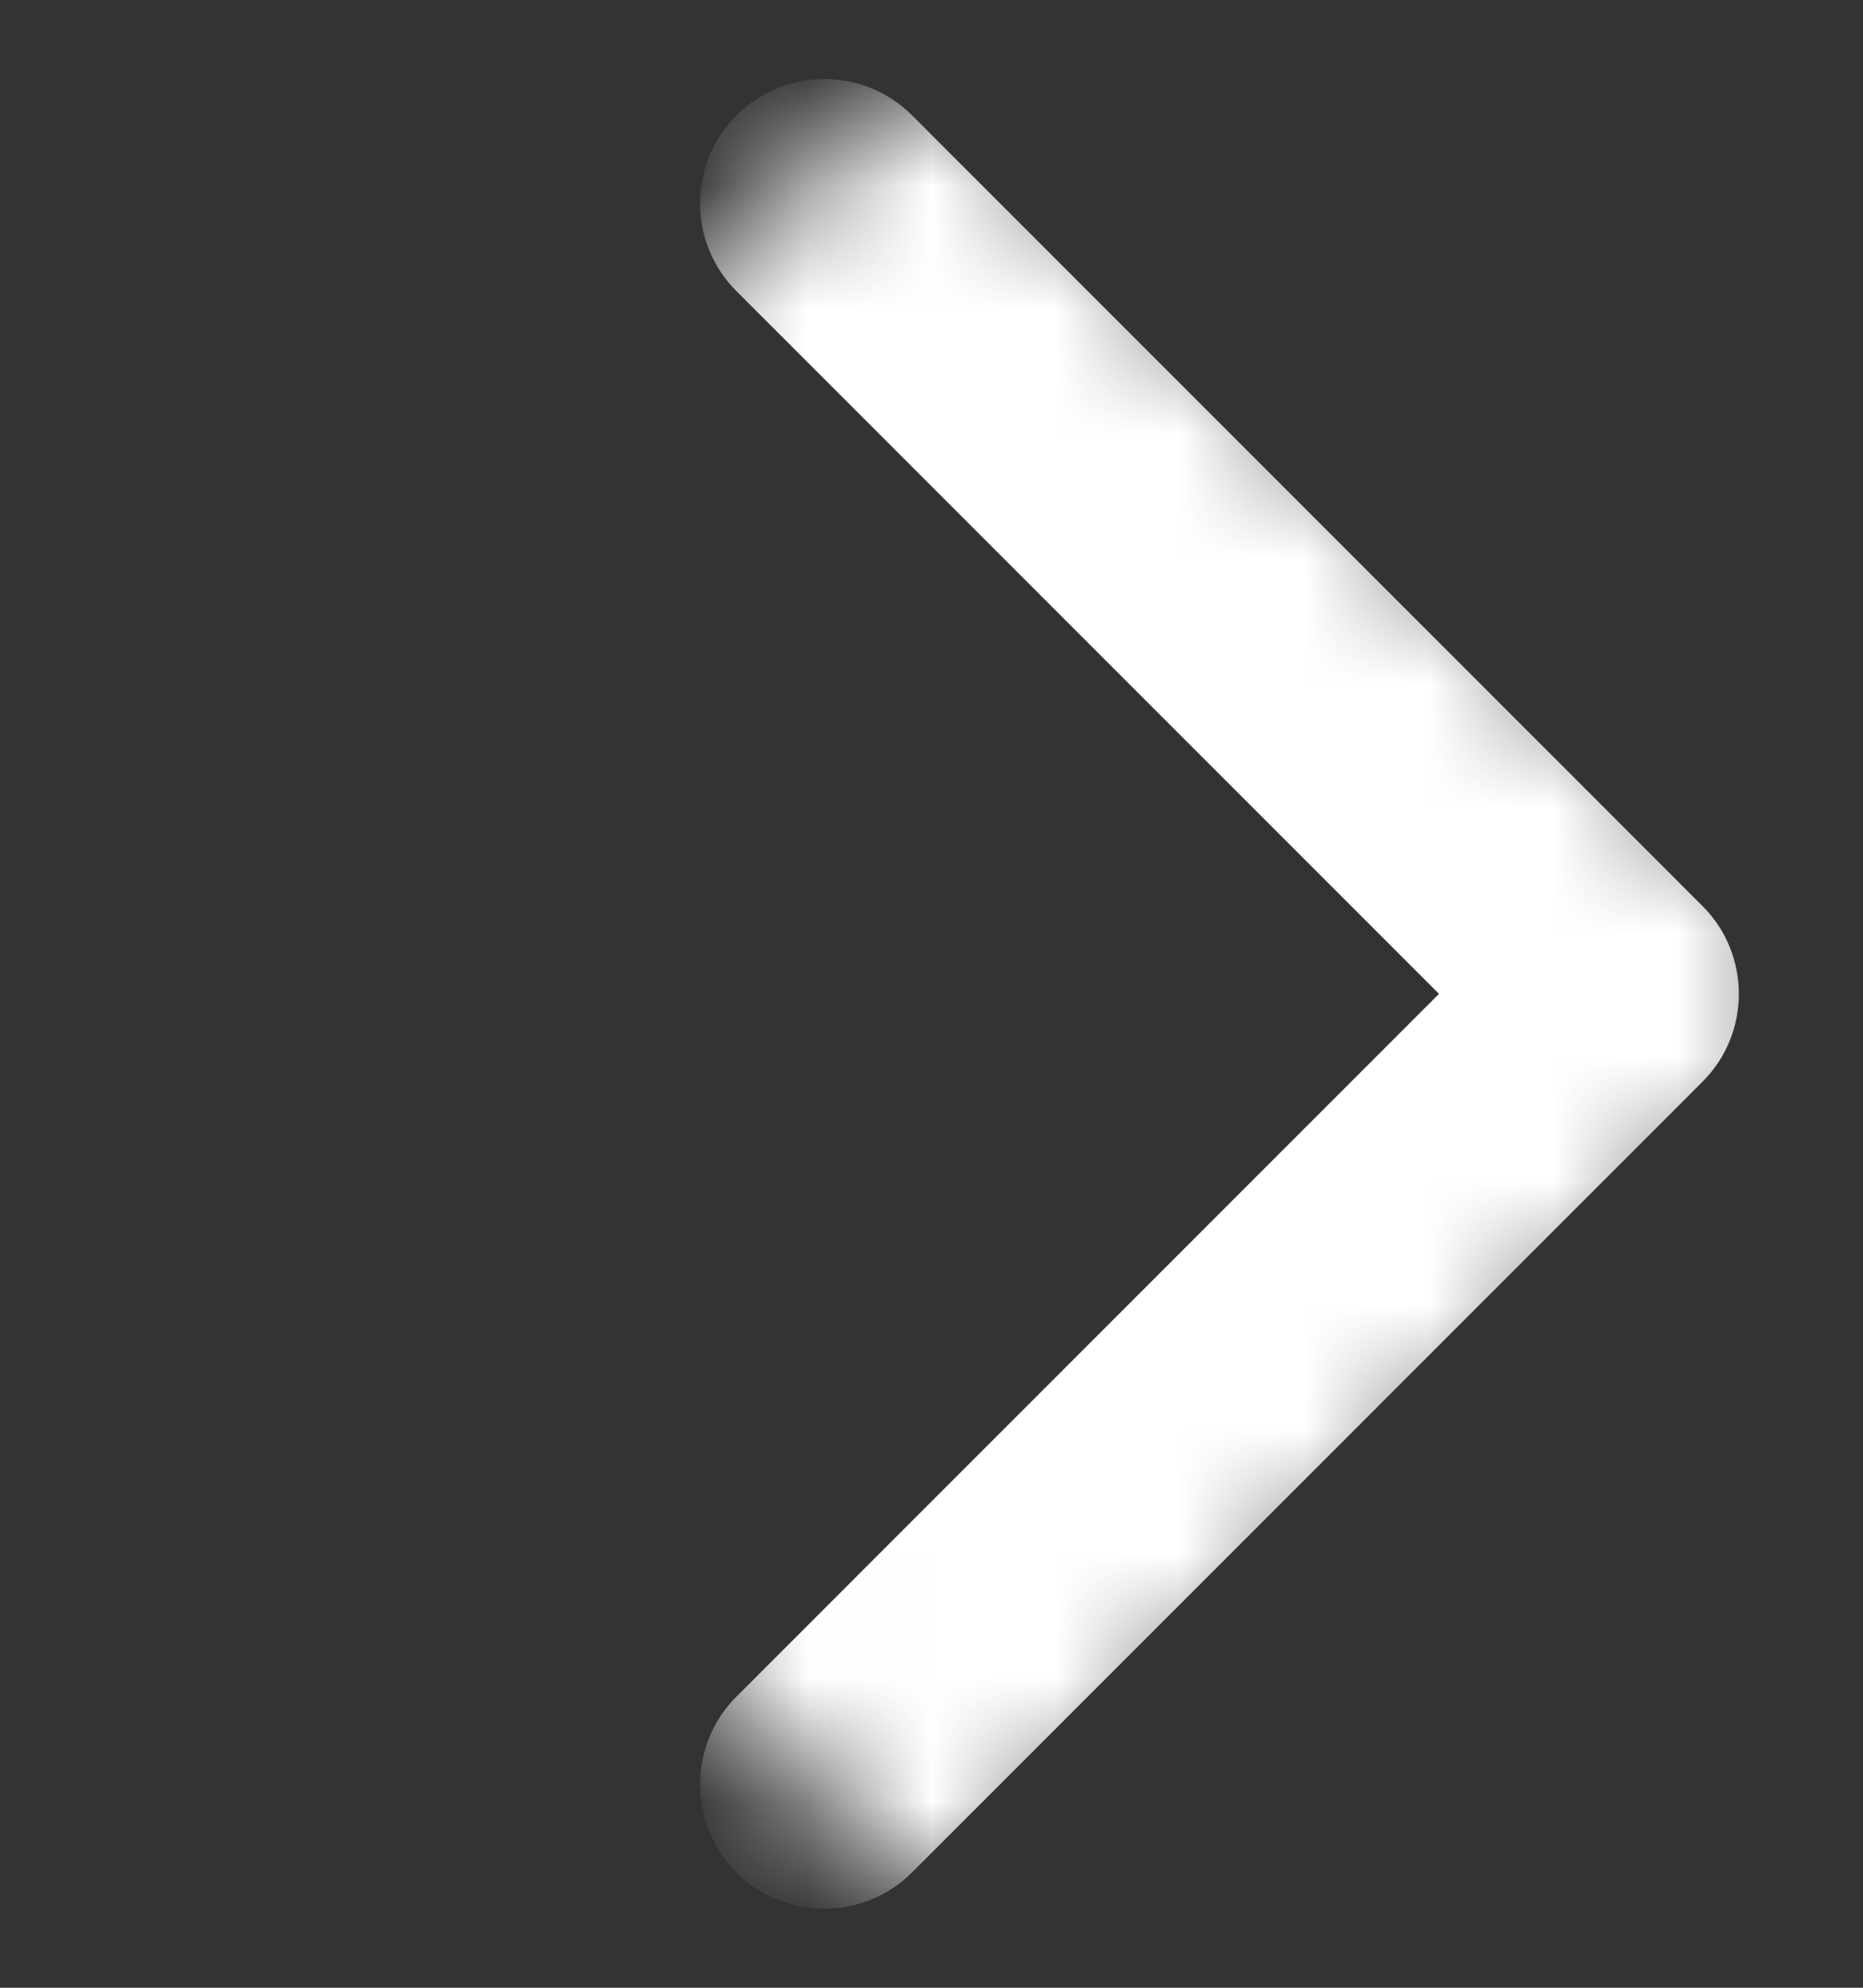 <?xml version="1.0" encoding="UTF-8"?> <svg xmlns="http://www.w3.org/2000/svg" width="15" height="16" viewBox="0 0 15 16" fill="none"><rect x="0" y="0" width="15" height="16" fill="#333333" stroke="none"/> <mask id="mask0_1680_58" style="mask-type:alpha" maskUnits="userSpaceOnUse" x="0" y="0" width="15" height="16"> <rect x="7.45" y="0.45" width="10.678" height="10.536" transform="rotate(45 7.45 0.45)" fill="#C4C4C4"></rect> </mask> <g mask="url(#mask0_1680_58)"> <path d="M13.708 8.707C14.098 8.317 14.098 7.683 13.708 7.293L7.344 0.929C6.953 0.538 6.32 0.538 5.929 0.929C5.539 1.319 5.539 1.953 5.929 2.343L11.586 8L5.929 13.657C5.539 14.047 5.539 14.681 5.929 15.071C6.32 15.462 6.953 15.462 7.344 15.071L13.708 8.707ZM12.001 9L13.001 9L13.001 7L12.001 7L12.001 9Z" fill="white"></path> </g> </svg> 